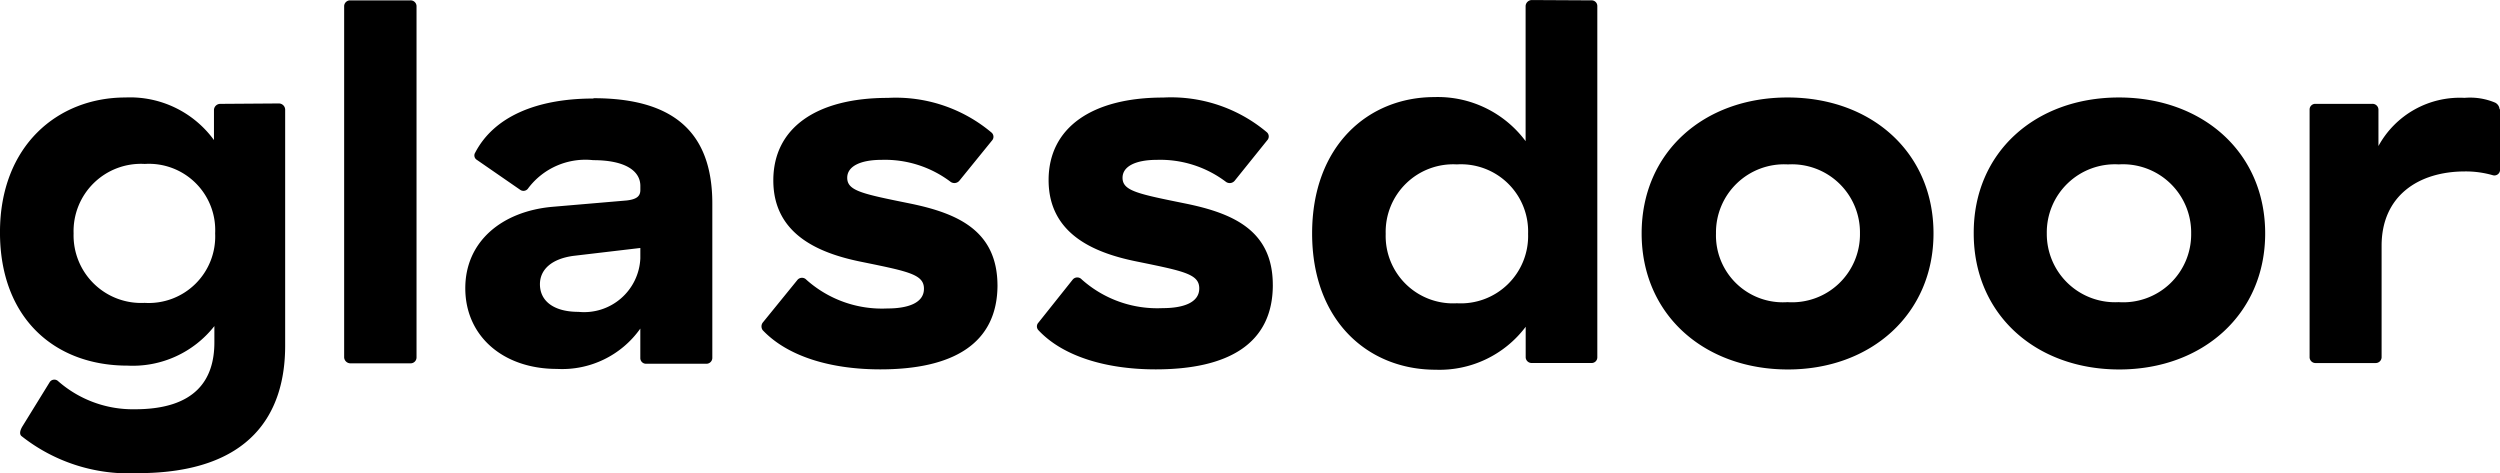 <svg xmlns="http://www.w3.org/2000/svg" width="126.797" height="24" viewBox="0 0 126.797 24">
  <path id="glassdoor_logo" data-name="glassdoor logo" d="M127.043-42.688a.413.413,0,0,0-.219-.341,3.264,3.264,0,0,0-1.556-.246,4.7,4.7,0,0,0-4.369,2.444v-1.856a.3.3,0,0,0-.319-.284h-2.873a.287.287,0,0,0-.3.284v12.578a.3.3,0,0,0,.319.284h3.033a.3.3,0,0,0,.3-.284v-5.664c0-2.519,1.855-3.77,4.229-3.77a4.954,4.954,0,0,1,1.4.189.288.288,0,0,0,.379-.284v-3.069Zm-19.311-.606c4.249,0,7.422,2.785,7.422,6.895,0,4.092-3.172,6.9-7.4,6.9s-7.382-2.784-7.382-6.9C100.352-40.51,103.5-43.294,107.733-43.294Zm0,10.381A3.446,3.446,0,0,0,111.4-36.4a3.46,3.46,0,0,0-3.671-3.5,3.455,3.455,0,0,0-3.651,3.5A3.463,3.463,0,0,0,107.733-32.914Zm-16.8-10.381c4.249,0,7.4,2.785,7.4,6.895,0,4.092-3.172,6.9-7.382,6.9-4.249,0-7.421-2.784-7.421-6.9s3.152-6.895,7.4-6.895Zm0,10.381a3.445,3.445,0,0,0,3.67-3.486,3.454,3.454,0,0,0-3.651-3.5A3.455,3.455,0,0,0,87.3-36.4,3.392,3.392,0,0,0,90.936-32.914ZM80.981-48.22a.287.287,0,0,1,.3.284v17.825a.286.286,0,0,1-.3.284H77.948a.3.3,0,0,1-.3-.284v-1.553a5.47,5.47,0,0,1-4.568,2.178c-3.412,0-6.264-2.462-6.264-6.914s2.853-6.914,6.2-6.914a5.55,5.55,0,0,1,4.628,2.235v-6.857a.32.32,0,0,1,.319-.3ZM74.159-32.857a3.416,3.416,0,0,0,3.611-3.523A3.406,3.406,0,0,0,74.159-39.9a3.426,3.426,0,0,0-3.611,3.523A3.415,3.415,0,0,0,74.159-32.857Zm-9.336-.928c0,2.993-2.274,4.281-5.945,4.281-2.514,0-4.708-.663-5.945-1.989a.277.277,0,0,1,0-.379l1.735-2.178a.3.3,0,0,1,.459-.019,5.751,5.751,0,0,0,4.11,1.459c1.017,0,1.855-.265,1.855-1,0-.72-.758-.871-3.072-1.345-2.035-.4-4.569-1.288-4.569-4.149,0-2.671,2.215-4.186,5.805-4.186a7.544,7.544,0,0,1,5.267,1.762.282.282,0,0,1,.02.4L62.887-39.07a.326.326,0,0,1-.439.057,5.524,5.524,0,0,0-3.491-1.118c-1.117,0-1.756.341-1.756.909,0,.663.758.814,3.192,1.307C62.807-37.422,64.822-36.551,64.822-33.786Zm-13.964,0c0,2.993-2.274,4.281-5.945,4.281-2.534,0-4.708-.663-5.965-1.989a.329.329,0,0,1,0-.379l1.756-2.16a.3.3,0,0,1,.459-.019,5.753,5.753,0,0,0,4.11,1.458c1.017,0,1.855-.265,1.855-1,0-.72-.758-.871-3.072-1.345-2.035-.4-4.568-1.288-4.568-4.149,0-2.671,2.194-4.186,5.805-4.186a7.543,7.543,0,0,1,5.266,1.762.281.281,0,0,1,.02.4L48.923-39.07a.329.329,0,0,1-.439.057,5.523,5.523,0,0,0-3.491-1.118c-1.117,0-1.756.341-1.756.909,0,.663.758.814,3.192,1.307C48.823-37.422,50.838-36.551,50.858-33.786ZM30.37-43.257c4.01,0,6.025,1.686,6.025,5.342v7.842a.3.3,0,0,1-.319.284H33.043a.287.287,0,0,1-.3-.284v-1.5a4.853,4.853,0,0,1-4.229,2.046c-2.733,0-4.648-1.667-4.648-4.092,0-2.387,1.875-3.9,4.409-4.129l3.77-.322c.5-.057.7-.208.7-.53v-.208c0-.758-.758-1.307-2.394-1.307a3.632,3.632,0,0,0-3.291,1.421.286.286,0,0,1-.419.076l-2.194-1.516a.261.261,0,0,1-.08-.36c.957-1.837,3.132-2.747,6-2.747Zm2.374,8.126v-.53l-3.392.4c-1.117.151-1.7.7-1.7,1.44,0,.852.7,1.4,1.955,1.4A2.854,2.854,0,0,0,32.744-35.13ZM21.393-47.935v17.825a.3.3,0,0,1-.3.3H18.041a.32.32,0,0,1-.319-.3V-47.935a.3.3,0,0,1,.3-.284h3.052A.3.3,0,0,1,21.393-47.935Zm-6.982,4.944a.321.321,0,0,1,.319.3V-30.7c0,3.391-1.7,6.46-7.481,6.46a8.771,8.771,0,0,1-5.885-1.875c-.1-.076-.12-.246.06-.53l1.357-2.2a.28.28,0,0,1,.439-.057,5.745,5.745,0,0,0,3.89,1.421c3.072,0,4.03-1.5,4.03-3.391V-31.7A5.263,5.263,0,0,1,6.73-29.694c-3.671,0-6.464-2.387-6.464-6.762,0-4.395,2.933-6.838,6.364-6.838a5.261,5.261,0,0,1,4.489,2.16V-42.67a.32.32,0,0,1,.319-.3Zm-6.8,10.115A3.373,3.373,0,0,0,11.179-36.4a3.363,3.363,0,0,0-3.571-3.523A3.415,3.415,0,0,0,4-36.4a3.426,3.426,0,0,0,3.611,3.523" transform="translate(-0.267 48.238)" fill-rule="evenodd"/>
</svg>
